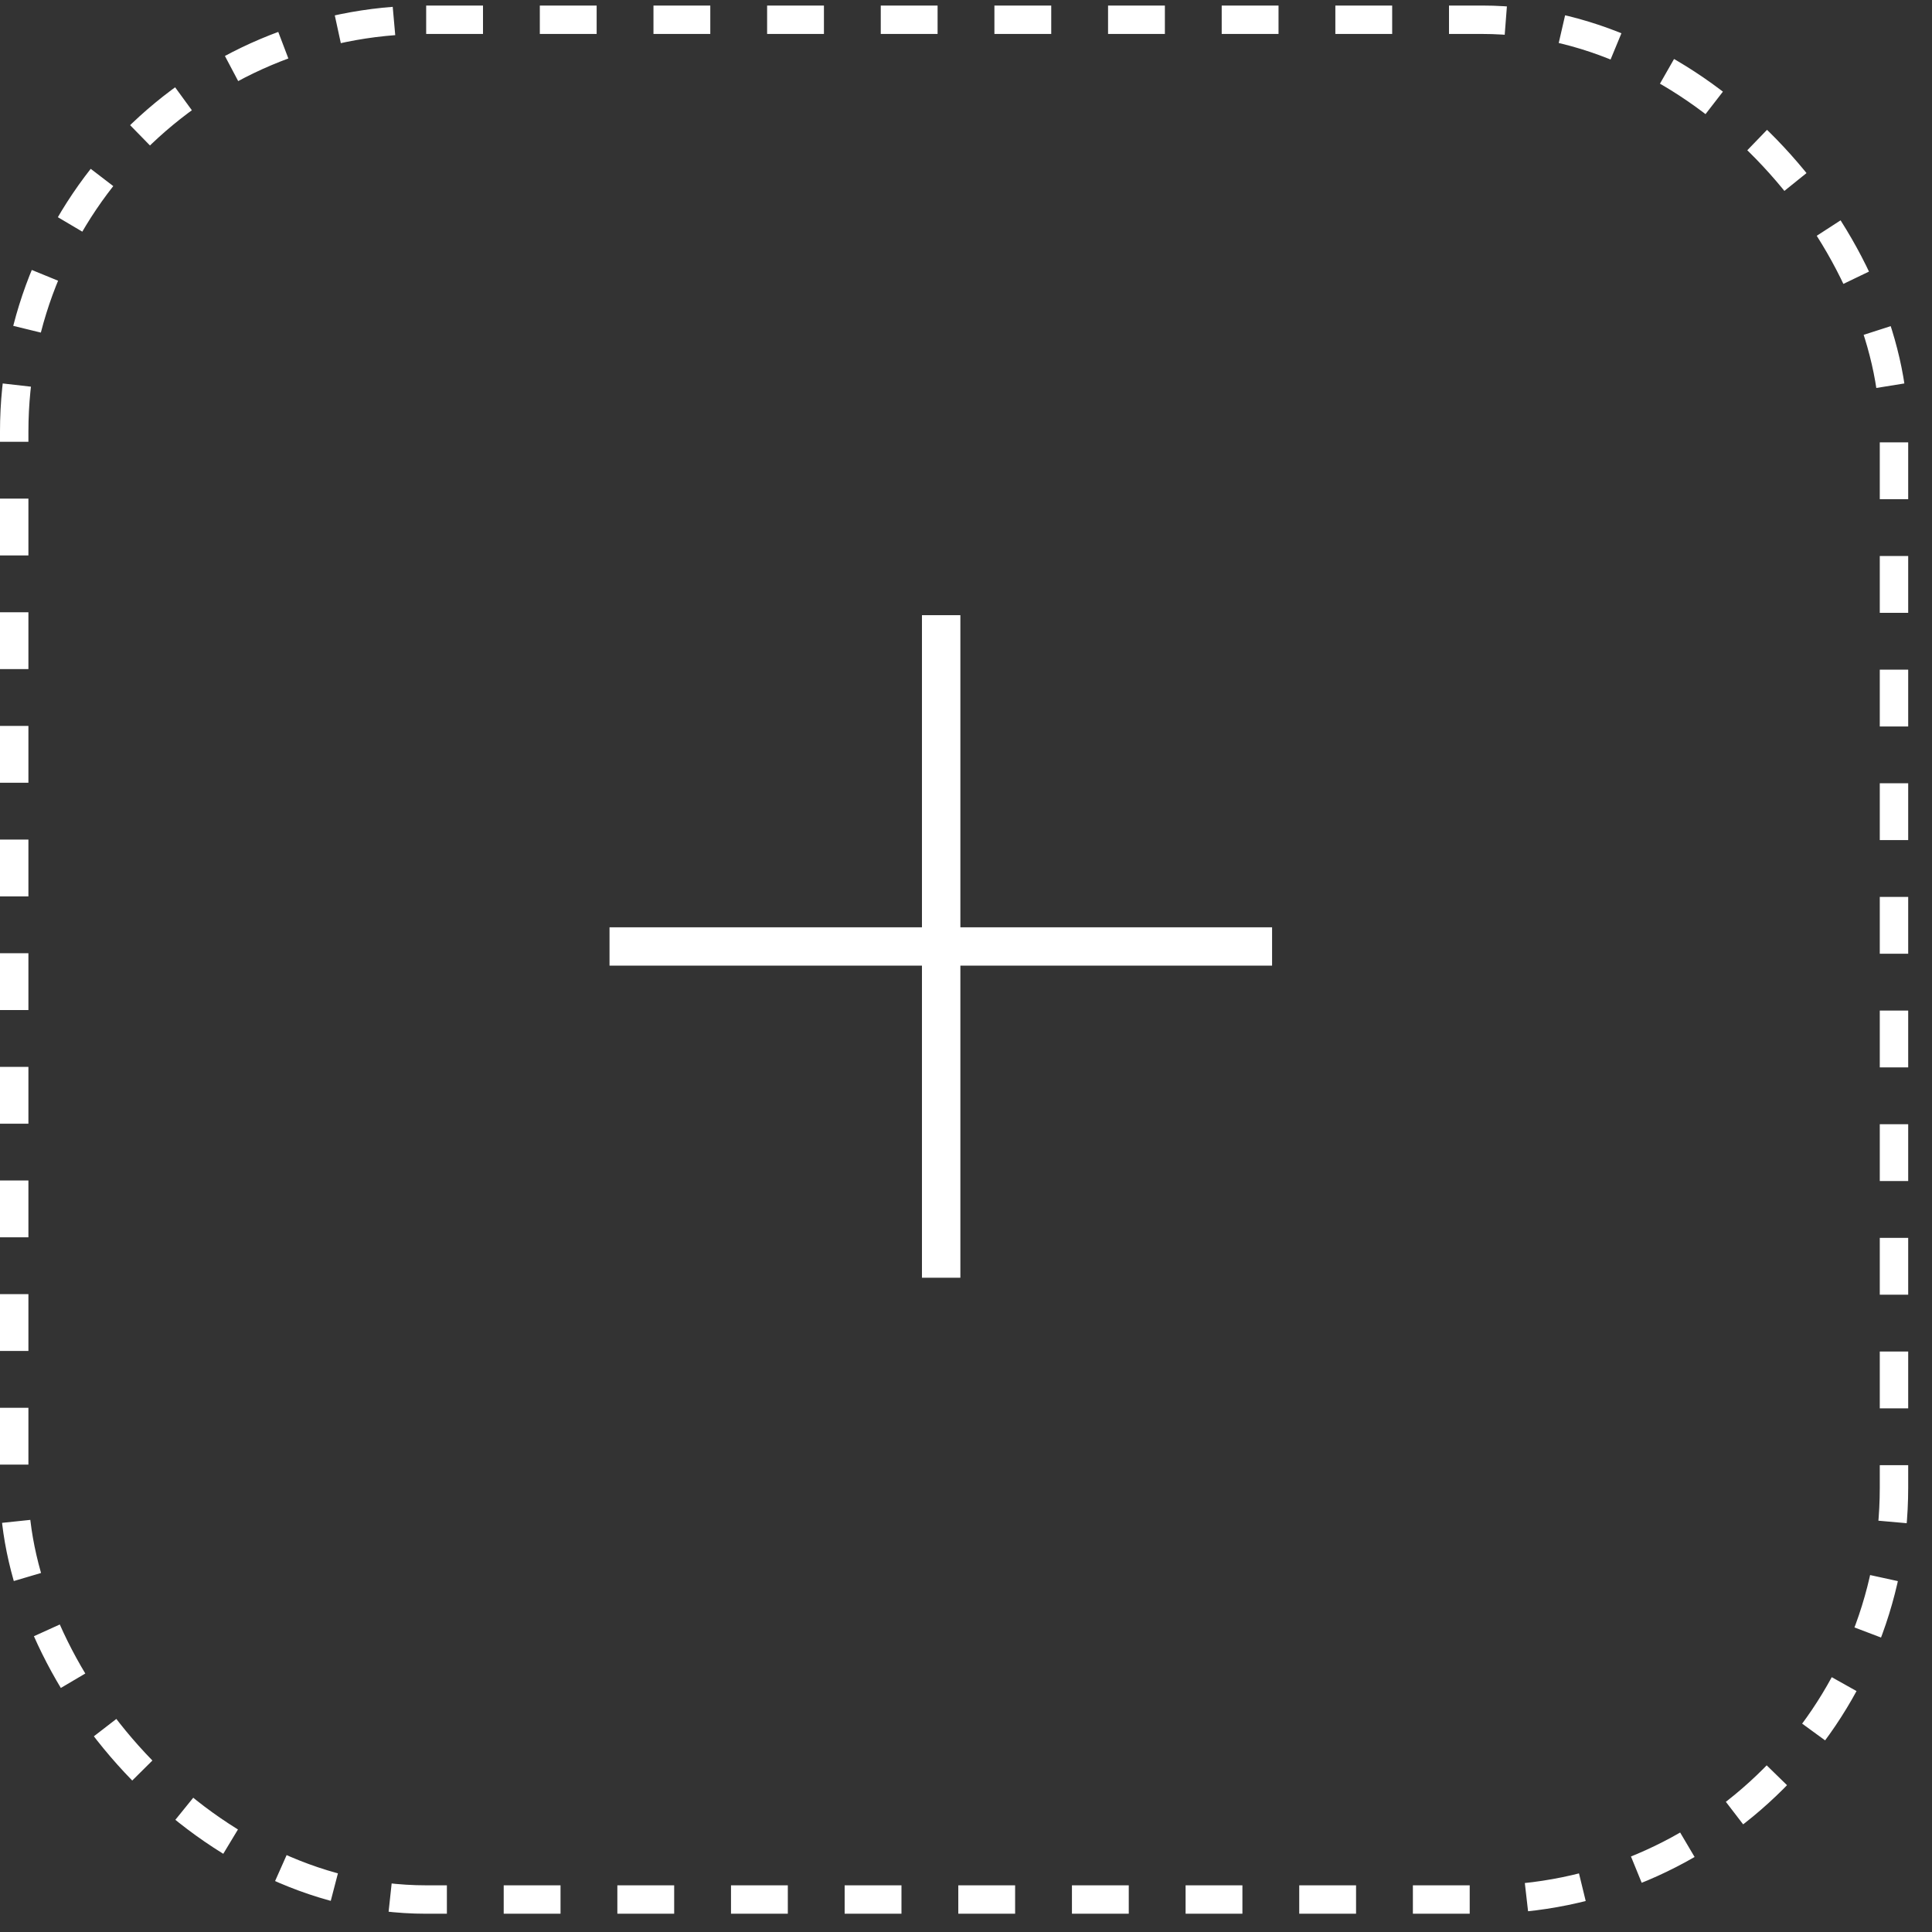 <?xml version="1.0" encoding="UTF-8"?> <svg xmlns="http://www.w3.org/2000/svg" width="68" height="68" viewBox="0 0 68 68" fill="none"><rect x="0" y="0" width="68" height="68" fill="#333333" stroke="none"/><rect x="0.5" y="0.695" width="66.162" height="66.162" rx="14.5" stroke="white" stroke-dasharray="2 2"></rect><path d="M32.45 44.972V33.987H21.453V32.638H32.45V21.652H33.802V32.638H44.773V33.987H33.802V44.972H32.45Z" fill="white"></path></svg> 